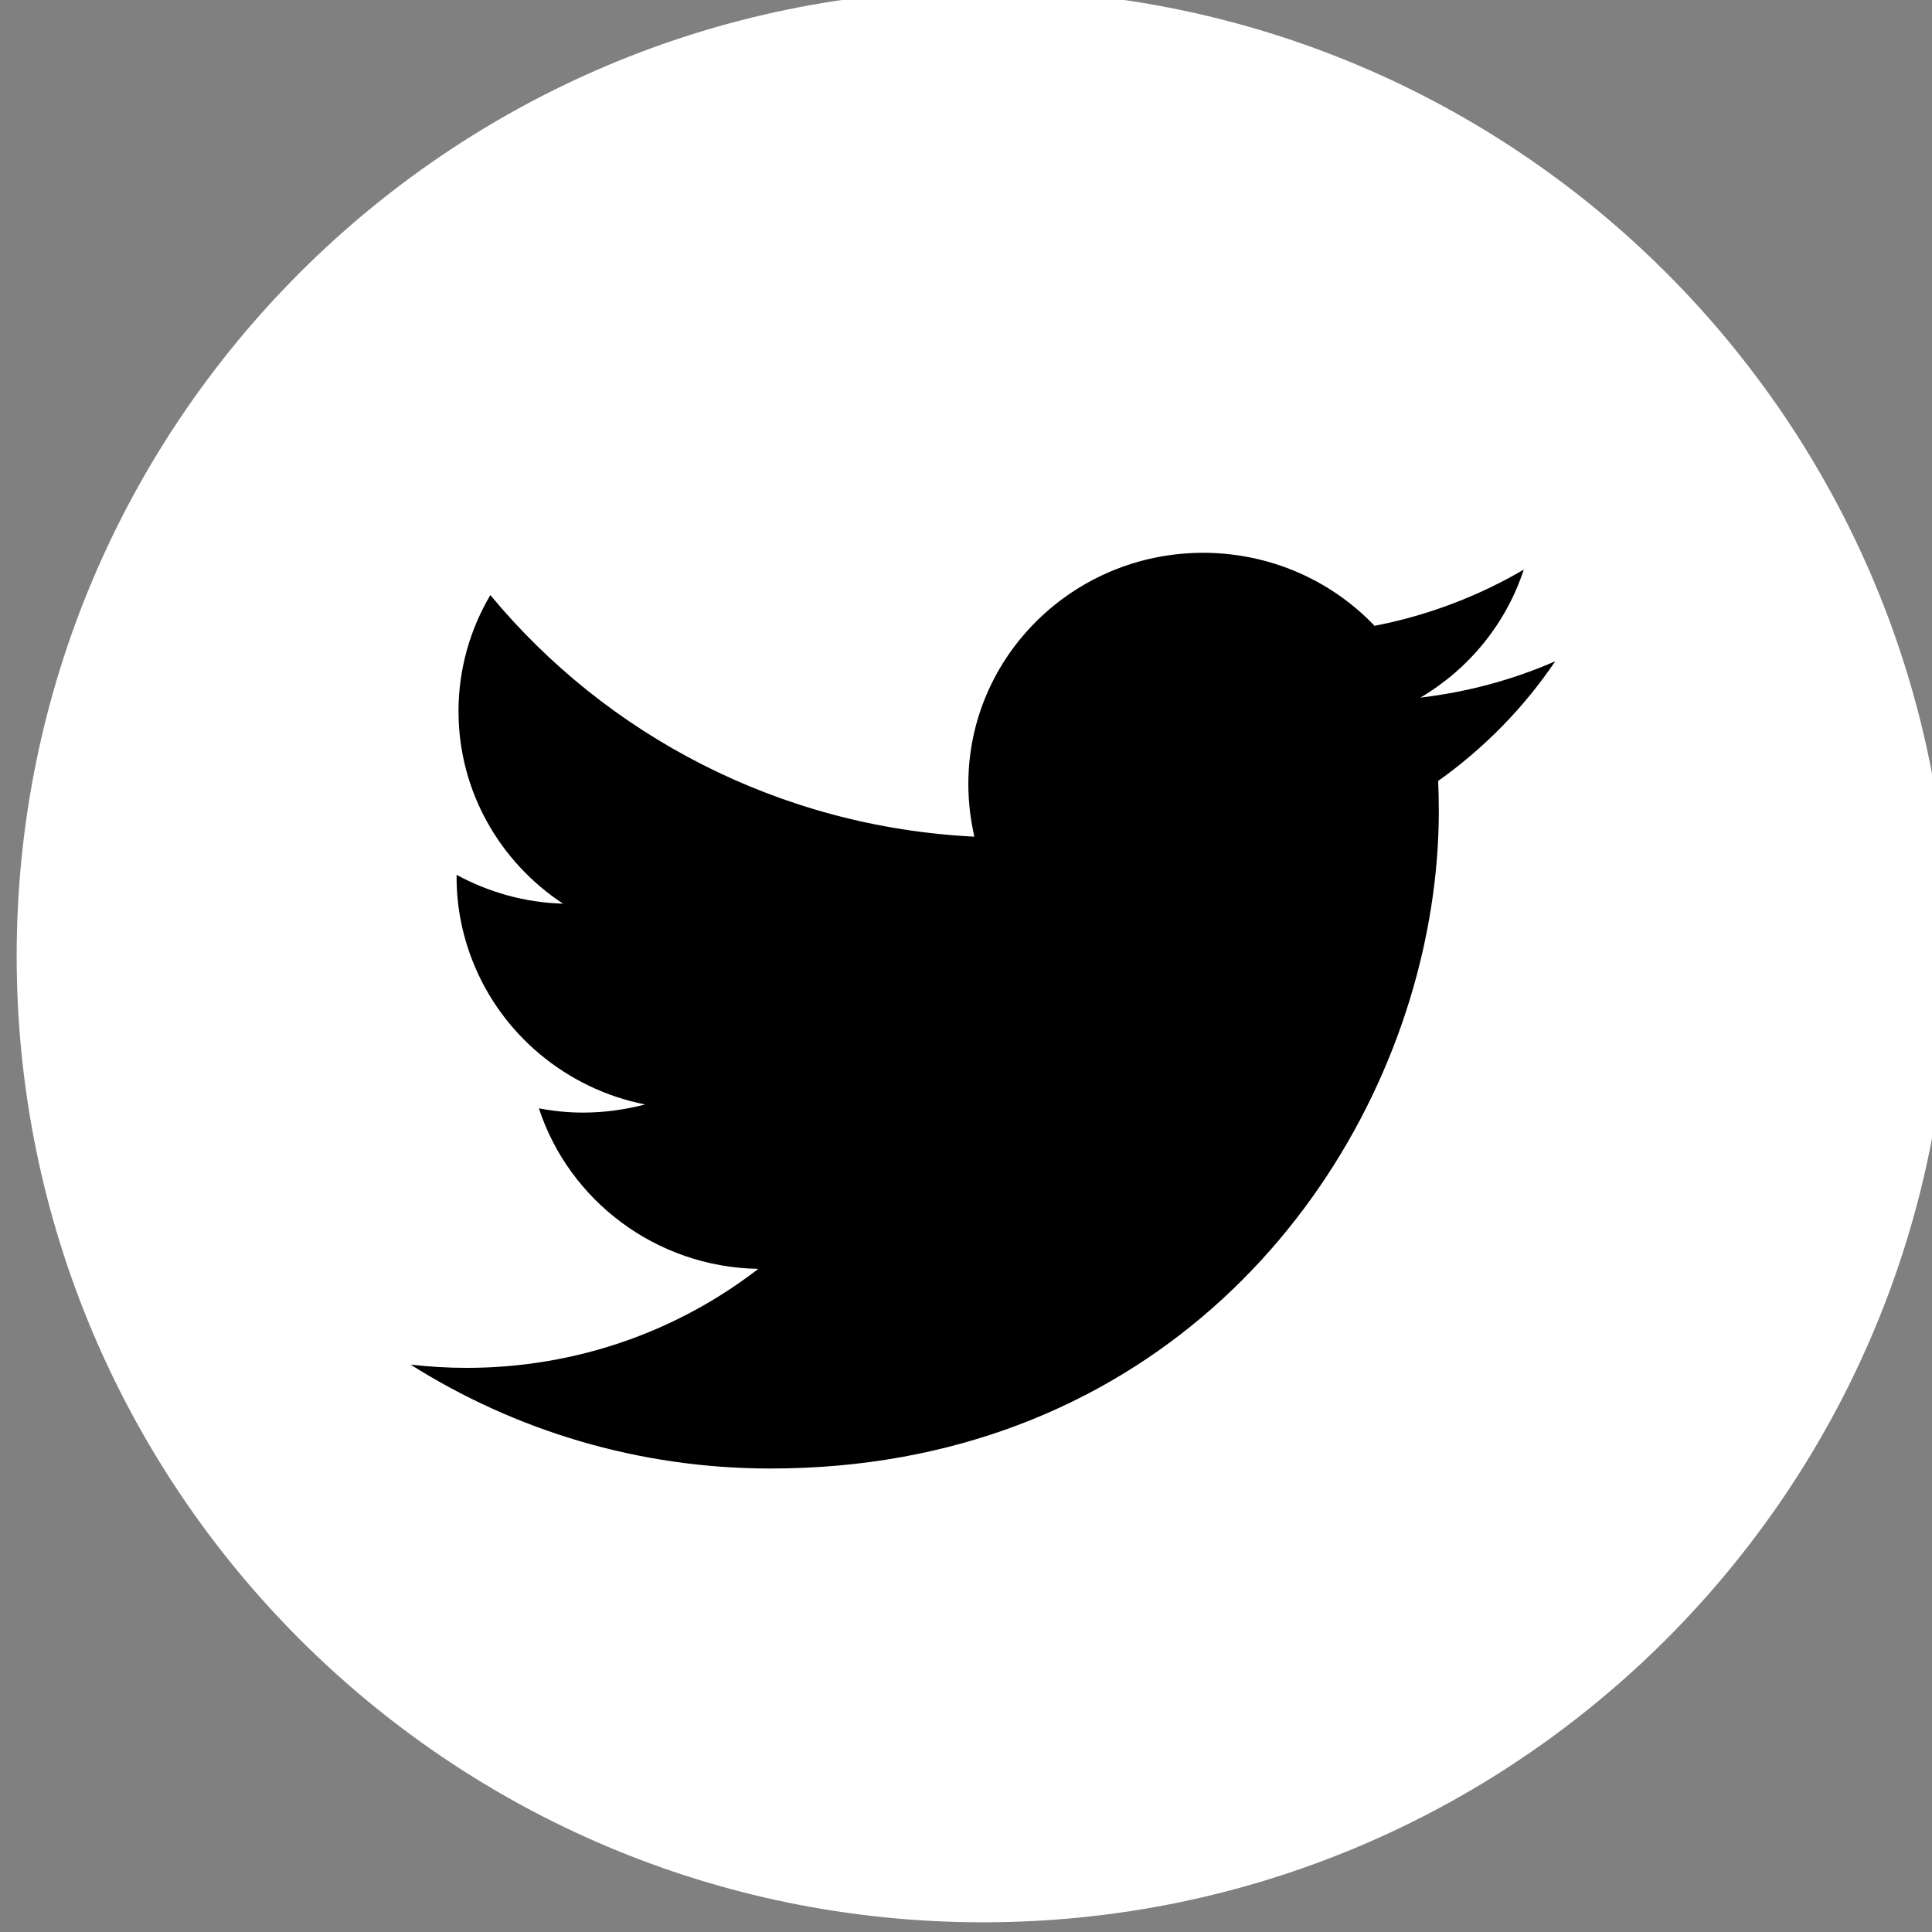 <?xml version="1.0" encoding="UTF-8" standalone="no"?>
<!-- Created with Inkscape (http://www.inkscape.org/) -->

<svg
   xmlns:osb="http://www.openswatchbook.org/uri/2009/osb"
   xmlns:dc="http://purl.org/dc/elements/1.1/"
   xmlns:cc="http://creativecommons.org/ns#"
   xmlns:rdf="http://www.w3.org/1999/02/22-rdf-syntax-ns#"
   xmlns:svg="http://www.w3.org/2000/svg"
   xmlns="http://www.w3.org/2000/svg"
   xmlns:sodipodi="http://sodipodi.sourceforge.net/DTD/sodipodi-0.dtd"
   xmlns:inkscape="http://www.inkscape.org/namespaces/inkscape"
   width="13.547mm"
   height="13.547mm"
   viewBox="0 0 48 48"
   id="svg13336"
   version="1.1"
   inkscape:version="0.91 r13725"
   sodipodi:docname="twitter.svg">
  <rect x="0" y="0" width="48" height="48" fill="#808080" stroke="none"/>
  <defs
     id="defs13338">
    <linearGradient
       id="noir"
       osb:paint="solid"
       gradientTransform="translate(0,-4.8)">
      <stop
         style="stop-color:#000000;stop-opacity:1;"
         offset="0"
         id="stop13582" />
    </linearGradient>
  </defs>
  <sodipodi:namedview
     id="base"
     pagecolor="#808080"
     bordercolor="#666666"
     borderopacity="1.0"
     inkscape:pageopacity="0"
     inkscape:pageshadow="2"
     inkscape:zoom="2.8"
     inkscape:cx="200.14363"
     inkscape:cy="-37.658905"
     inkscape:document-units="px"
     inkscape:current-layer="layer1"
     showgrid="false"
     fit-margin-top="0"
     fit-margin-left="0"
     fit-margin-right="0"
     fit-margin-bottom="0"
     inkscape:window-width="1920"
     inkscape:window-height="1017"
     inkscape:window-x="0"
     inkscape:window-y="27"
     inkscape:window-maximized="1"
     inkscape:snap-bbox="true"
     inkscape:bbox-nodes="true"
     inkscape:bbox-paths="true"
     inkscape:snap-page="true" />
  <g
     inkscape:label="Calque 1"
     inkscape:groupmode="layer"
     id="layer1"
     transform="translate(881.227,400.125)">
    <g
       transform="matrix(1.246,0,0,-1.246,-2369.1,514.081)"
       id="g14042">
      <g
         transform="translate(1232.986,714.65)"
         id="g70">
        <path
           inkscape:connector-curvature="0"
           id="path72"
           style="fill:#ffffff;fill-opacity:1;fill-rule:nonzero;stroke:none"
           d="m 0,0 c 0,-10.642 -8.625,-19.267 -19.267,-19.267 -10.639,0 -19.267,8.625 -19.267,19.267 0,10.642 8.628,19.267 19.267,19.267 C -8.625,19.267 0,10.642 0,0" />
      </g>
      <g
         transform="translate(1225.131,720.528)"
         id="g74">
        <path
           inkscape:connector-curvature="0"
           id="path76"
           style="fill:url(#noir);fill-opacity:1;fill-rule:nonzero;stroke:none"
           d="m 0,0 c -0.838,-0.368 -1.742,-0.613 -2.69,-0.726 0.968,0.571 1.709,1.474 2.062,2.553 -0.906,-0.531 -1.909,-0.914 -2.975,-1.121 -0.853,0.895 -2.072,1.456 -3.418,1.456 -2.585,0 -4.682,-2.065 -4.682,-4.609 0,-0.363 0.043,-0.713 0.12,-1.051 -3.891,0.193 -7.341,2.027 -9.651,4.817 -0.403,-0.681 -0.635,-1.474 -0.635,-2.317 0,-1.599 0.83,-3.011 2.084,-3.836 -0.766,0.022 -1.489,0.23 -2.122,0.575 l 0,-0.057 c 0,-0.591 0.118,-1.154 0.323,-1.672 0.57,-1.444 1.859,-2.537 3.435,-2.85 C -18.544,-8.94 -18.954,-9 -19.385,-9 c -0.3,0 -0.593,0.03 -0.881,0.085 0.599,-1.832 2.328,-3.166 4.375,-3.201 -1.602,-1.238 -3.621,-1.974 -5.816,-1.974 -0.378,0 -0.75,0.023 -1.118,0.065 2.074,-1.309 4.536,-2.072 7.179,-2.072 7.321,0 11.818,5.072 13.006,10.332 0.21,0.931 0.318,1.867 0.318,2.782 0,0.2 -0.005,0.401 -0.013,0.596 0.914,0.65 1.71,1.461 2.335,2.387" />
      </g>
    </g>
  </g>
</svg>
